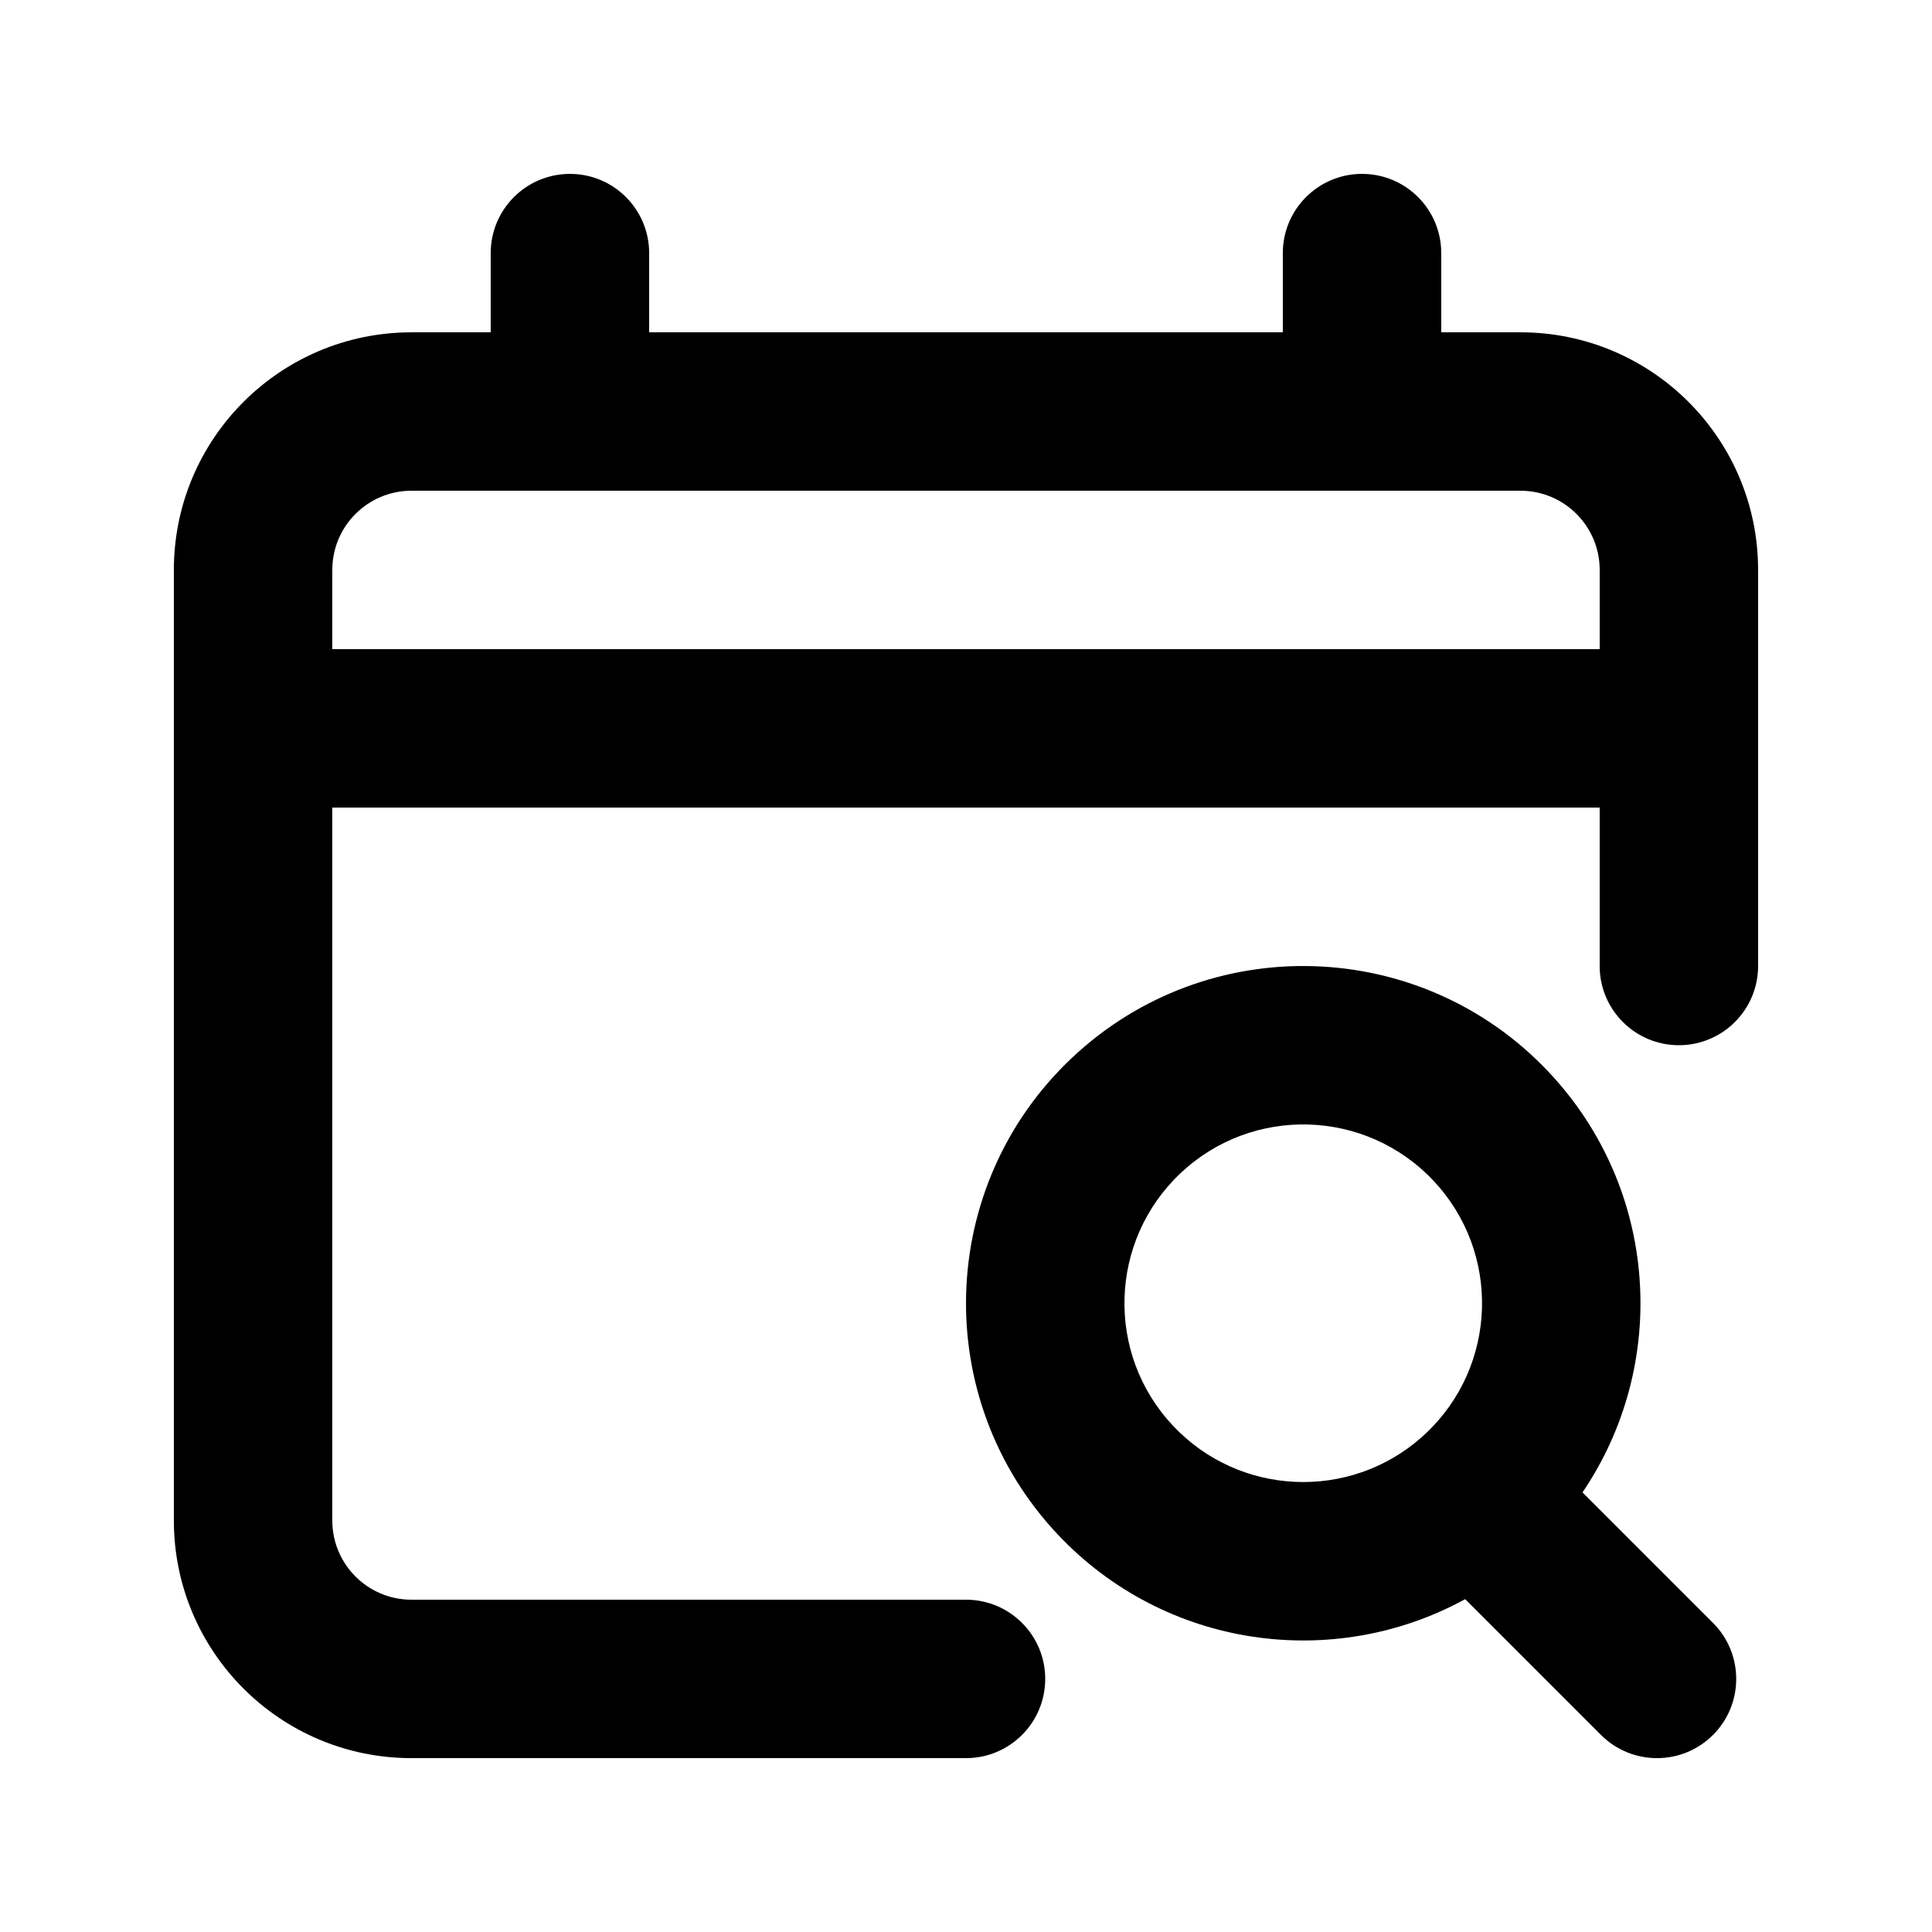 <?xml version="1.0" encoding="UTF-8"?>
<!-- Uploaded to: SVG Repo, www.svgrepo.com, Generator: SVG Repo Mixer Tools -->
<svg fill="#000000" width="800px" height="800px" version="1.1" viewBox="144 144 512 512" xmlns="http://www.w3.org/2000/svg">
 <g fill-rule="evenodd">
  <path d="m295.04 190.08c11.594 0 20.992 9.398 20.992 20.992v20.992h167.93v-20.992c0-11.594 9.398-20.992 20.992-20.992 11.598 0 20.992 9.398 20.992 20.992v20.992h20.992c34.785 0 62.977 28.195 62.977 62.977v104.96c0 11.594-9.398 20.992-20.992 20.992s-20.992-9.398-20.992-20.992v-41.984h-335.87v188.93c0 11.594 9.398 20.992 20.992 20.992h146.95c11.594 0 20.992 9.398 20.992 20.992s-9.398 20.992-20.992 20.992h-146.95c-34.781 0-62.977-28.191-62.977-62.977v-251.9c0-34.781 28.195-62.977 62.977-62.977h20.992v-20.992c0-11.594 9.398-20.992 20.992-20.992zm-41.984 83.969c-11.594 0-20.992 9.398-20.992 20.992v20.992h335.87v-20.992c0-11.594-9.398-20.992-20.992-20.992z"/>
  <path d="m563.38 539.5c23-33.883 20.297-80.344-8.945-111.39-33.836-35.934-90.398-37.633-126.33-3.797-35.934 33.836-37.633 90.398-3.797 126.33 28.504 30.27 73.141 36.246 107.98 17.145l35.988 35.988c8.199 8.199 21.492 8.199 29.688 0 8.199-8.195 8.199-21.488 0-29.688zm-39.512-82.613c-17.938-19.051-47.93-19.953-66.98-2.012-19.051 17.941-19.953 47.93-2.012 66.98 17.586 18.68 46.754 19.91 65.844 3.051l0.176-0.16c0.324-0.285 0.645-0.578 0.961-0.879 19.051-17.938 19.953-47.93 2.012-66.98z"/>
 </g>
</svg>